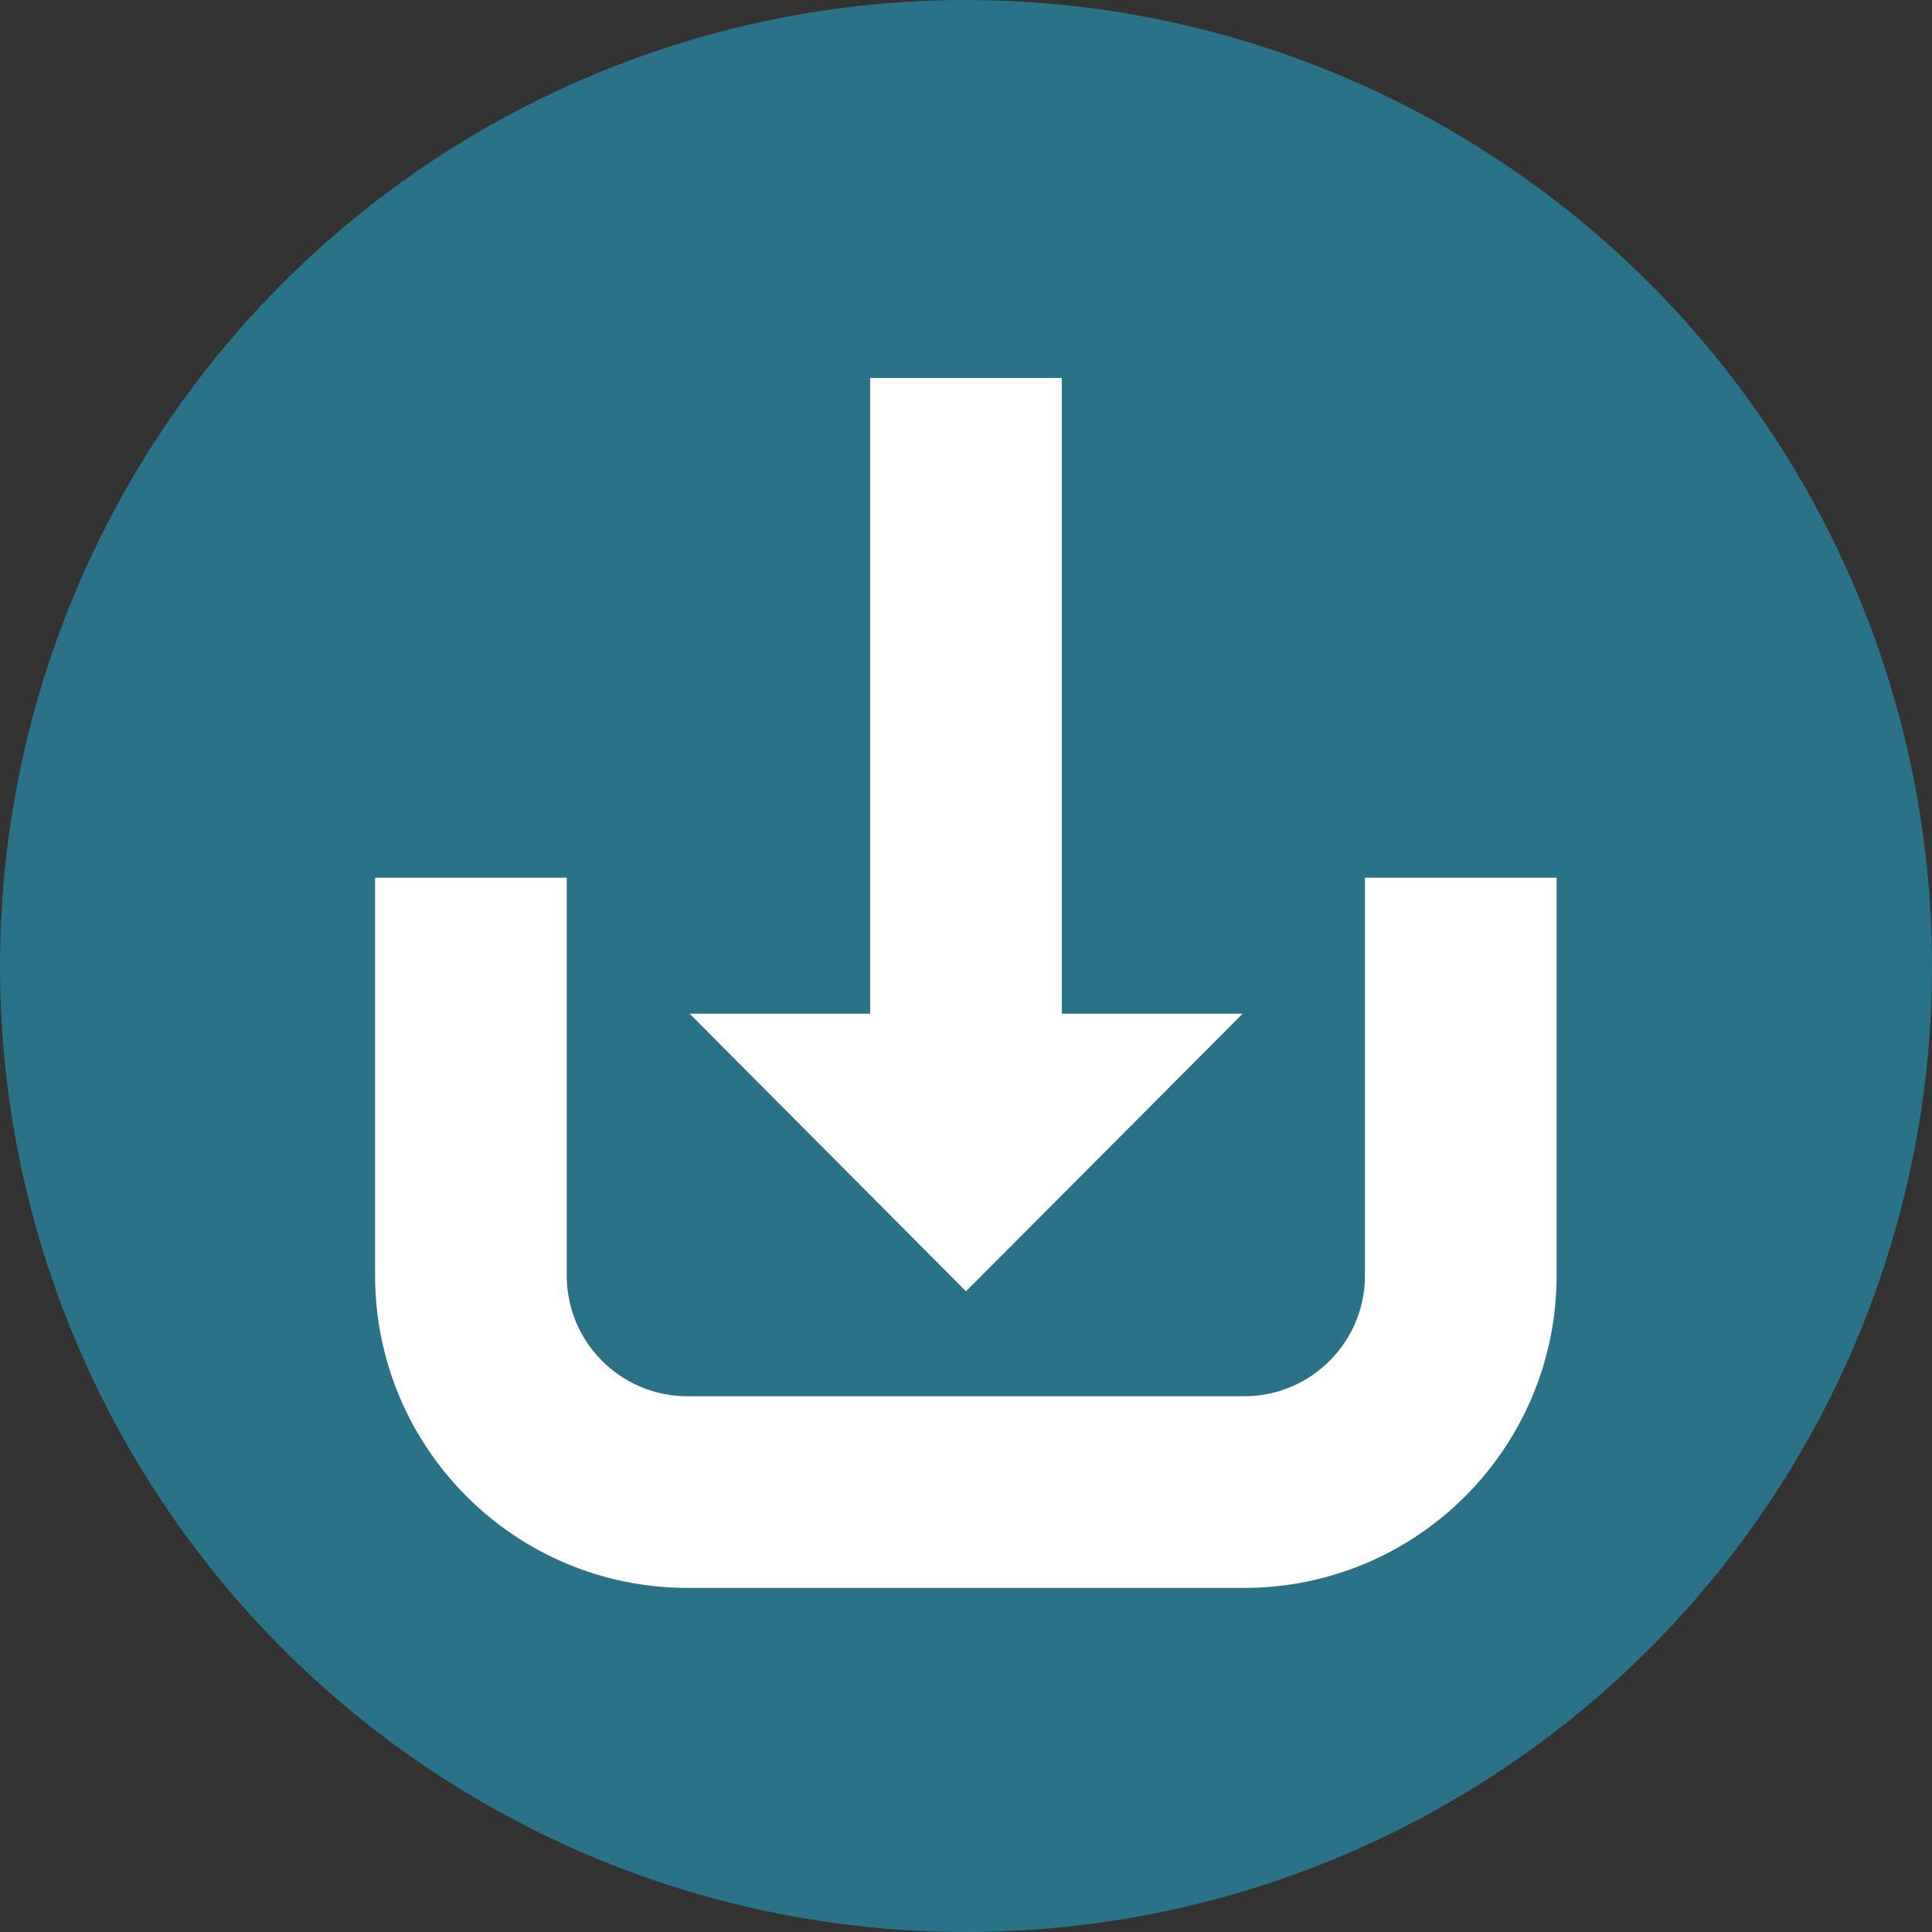 <?xml version="1.0" encoding="utf-8"?>
<!-- Generator: Adobe Illustrator 27.0.1, SVG Export Plug-In . SVG Version: 6.00 Build 0)  -->
<svg version="1.1" id="Ebene_1" xmlns="http://www.w3.org/2000/svg" xmlns:xlink="http://www.w3.org/1999/xlink" x="0px" y="0px"
	 viewBox="0 0 62.36 62.36" style="enable-background:new 0 0 62.36 62.36;" xml:space="preserve">
<rect x="0" y="0" width="62.36" height="62.36" fill="#333333" stroke="none"/>
<style type="text/css">
	.st0{fill:#2A7288;}
	.st1{fill:none;stroke:#FFFFFF;stroke-width:6.187;stroke-miterlimit:10;}
	.st2{fill:#FFFFFF;}
</style>
<g>
	<circle class="st0" cx="31.18" cy="31.18" r="31.18"/>
</g>
<g>
	<g>
		<path class="st1" d="M15.2,28.33v12.84c0,3.86,3.13,6.99,6.99,6.99h17.97c3.86,0,6.99-3.13,6.99-6.99V28.33"/>
		<polygon class="st2" points="31.18,41.68 22.26,32.72 40.11,32.72 		"/>
		<line class="st1" x1="31.18" y1="35.71" x2="31.18" y2="12.2"/>
	</g>
</g>
</svg>
